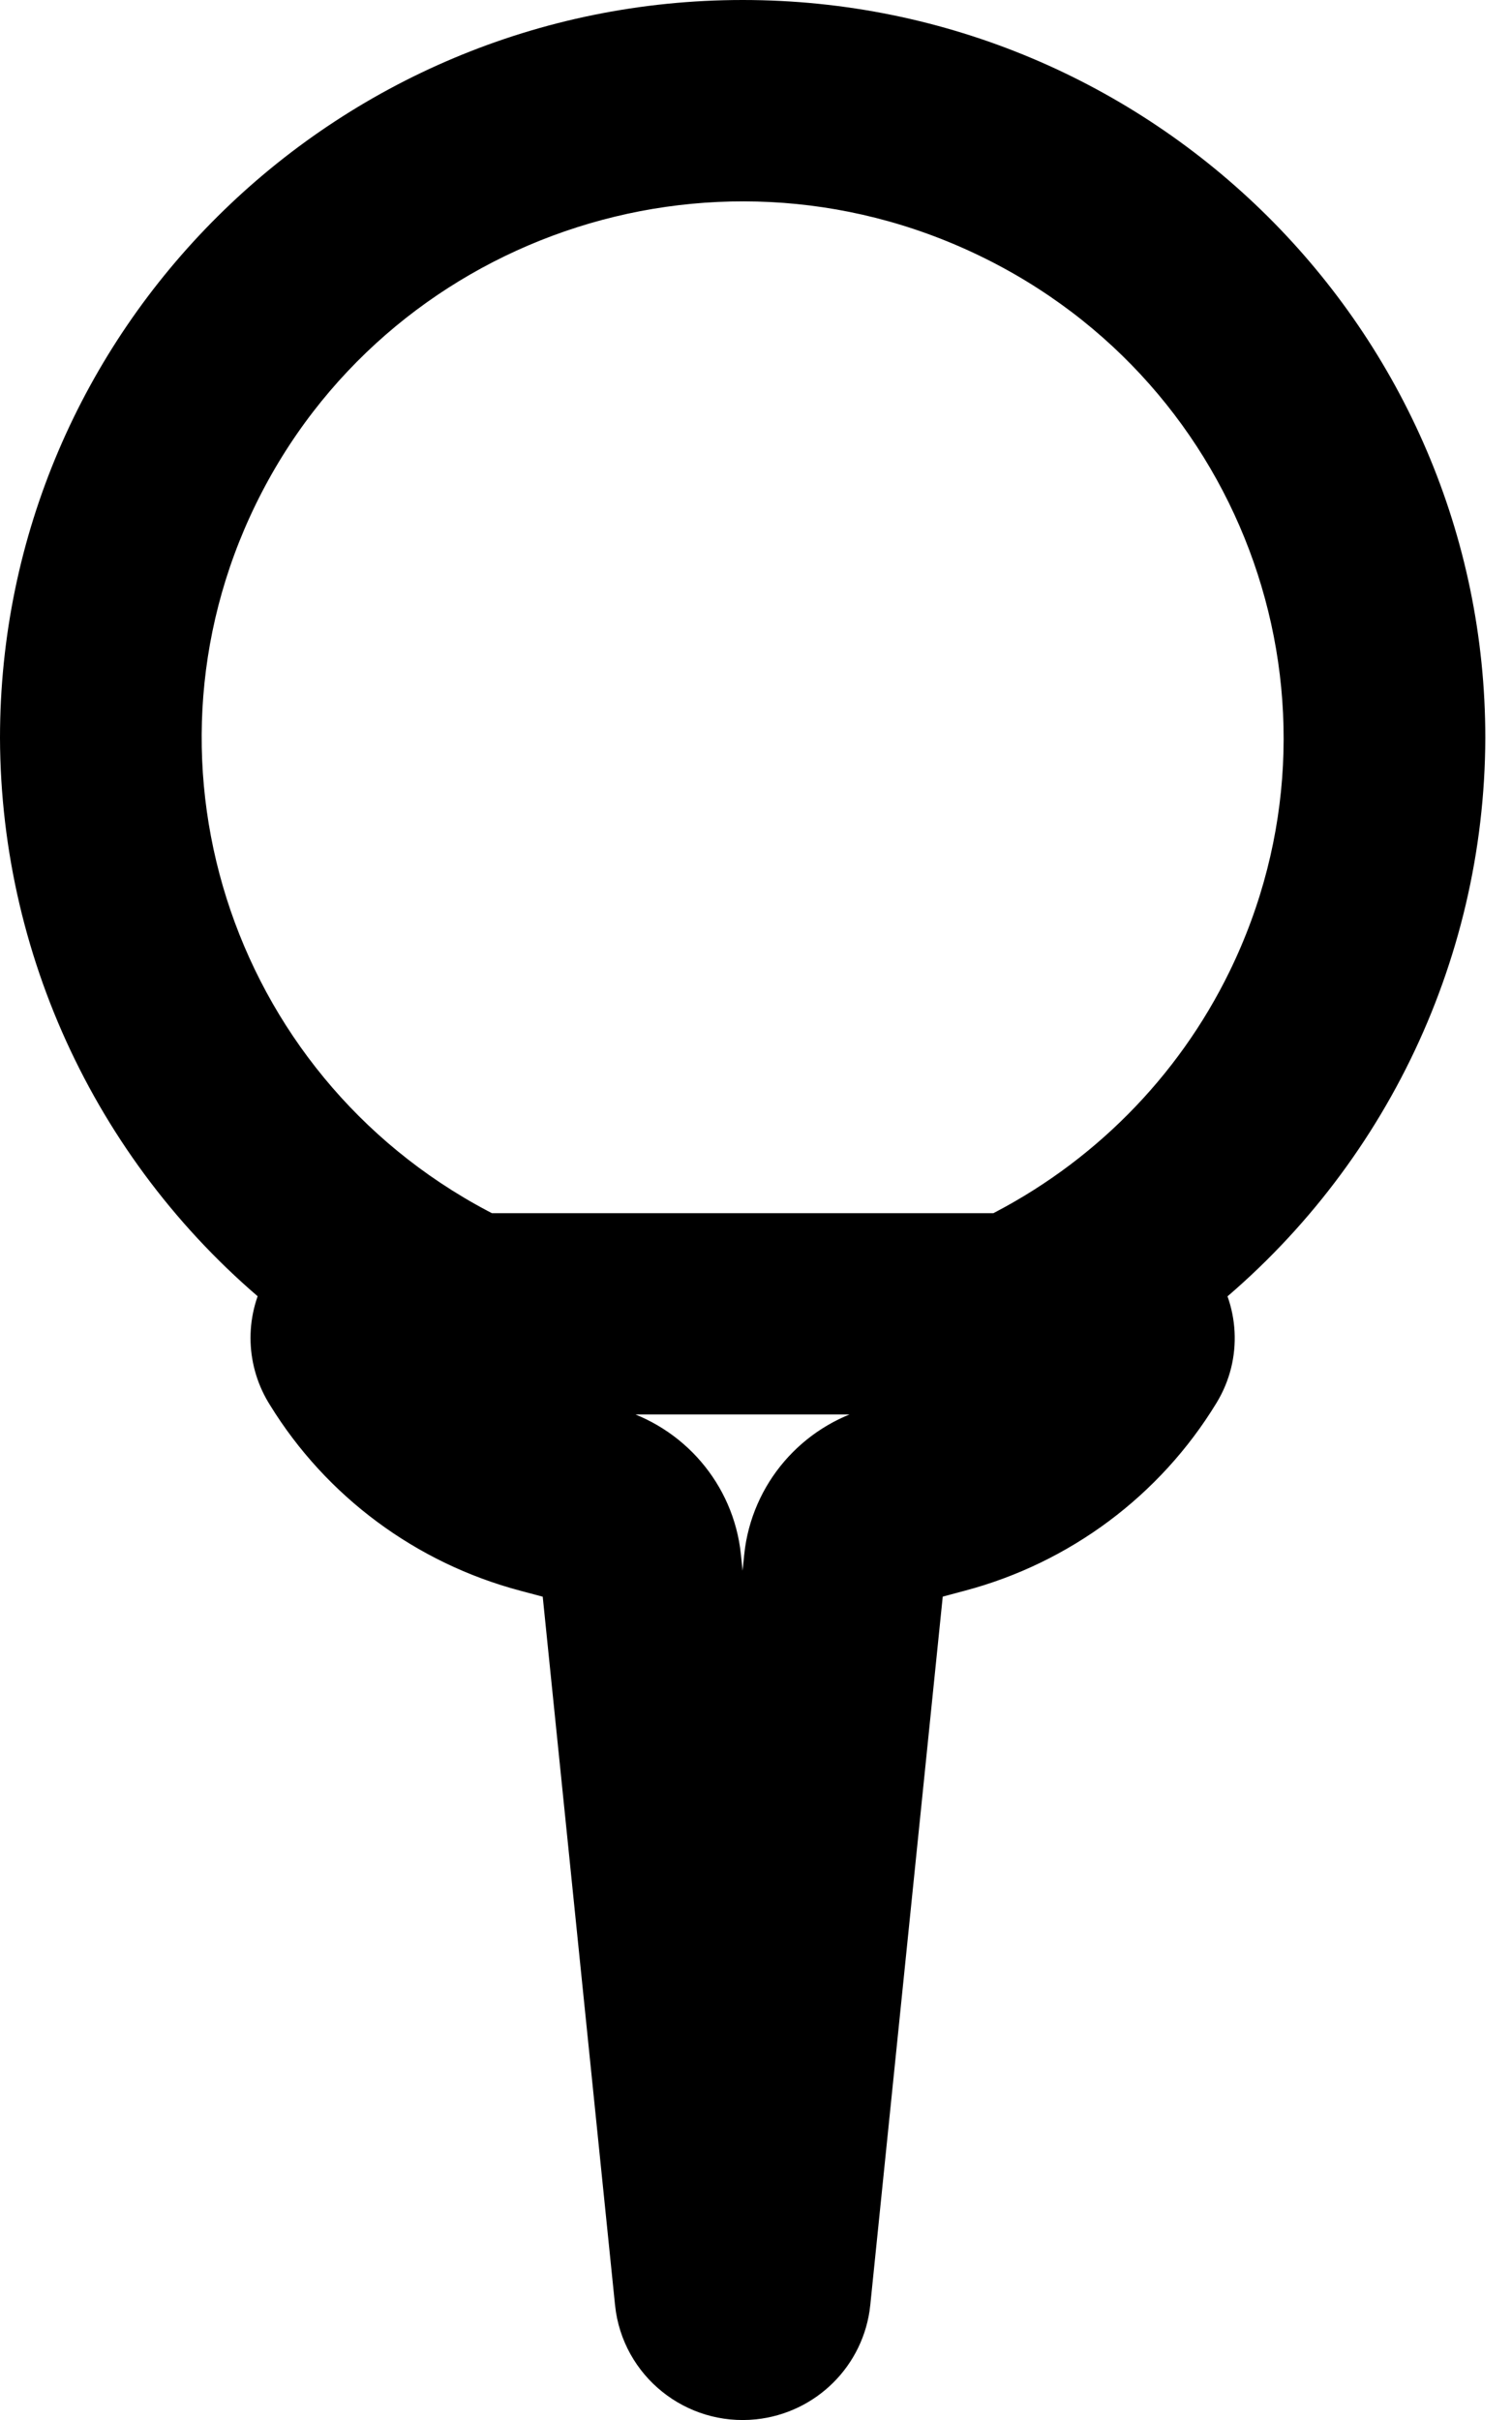 <svg width="20" height="32" viewBox="0 0 20 32" fill="none" xmlns="http://www.w3.org/2000/svg">
<g id="Golf Icon">
<path id="Vector" d="M19.147 9.759V9.757C19.147 4.65 14.963 0.5 9.824 0.5C4.685 0.5 0.5 4.648 0.5 9.757L0.5 9.759C0.509 12.598 1.821 15.262 4.037 17.011C4.009 17.048 3.984 17.086 3.961 17.127L3.961 17.127L3.958 17.132C3.752 17.505 3.768 17.959 3.997 18.317C4.675 19.418 5.755 20.218 7.01 20.551C7.01 20.551 7.01 20.551 7.01 20.551L7.583 20.703C7.583 20.704 7.583 20.704 7.583 20.704C7.62 20.714 7.643 20.744 7.647 20.775C7.647 20.776 7.647 20.776 7.647 20.776L8.633 30.431L8.633 30.433C8.703 31.091 9.295 31.562 9.948 31.494L9.948 31.494C10.508 31.435 10.954 30.995 11.014 30.433L11.014 30.431L12.002 20.775C12.002 20.775 12.002 20.775 12.002 20.775C12.005 20.744 12.028 20.714 12.065 20.703C12.065 20.703 12.066 20.703 12.066 20.703L12.638 20.55C12.638 20.55 12.638 20.55 12.638 20.55C13.901 20.214 14.985 19.405 15.663 18.293C15.915 17.882 15.877 17.377 15.608 17.012C17.825 15.264 19.138 12.599 19.147 9.759ZM6.048 18.204H13.59C13.197 18.552 12.724 18.807 12.207 18.945L12.207 18.945L11.631 19.097L11.629 19.098C10.931 19.287 10.419 19.883 10.342 20.602L10.342 20.604L9.823 25.689L9.303 20.605L9.303 20.604C9.227 19.884 8.714 19.289 8.016 19.099L8.014 19.099L7.441 18.946C7.44 18.946 7.44 18.946 7.44 18.946C6.921 18.805 6.446 18.55 6.048 18.204ZM9.793 30.314L9.793 30.308L9.745 29.841C9.758 29.839 9.77 29.838 9.782 29.837L9.793 30.314ZM2.933 6.451L2.933 6.451C4.774 2.677 9.352 1.094 13.159 2.924L13.159 2.924C16.965 4.751 18.553 9.292 16.714 13.064L16.714 13.064C15.98 14.569 14.765 15.791 13.26 16.542H6.387C2.654 14.683 1.11 10.189 2.933 6.451Z" fill="black" stroke="black"/>
</g>
</svg>
